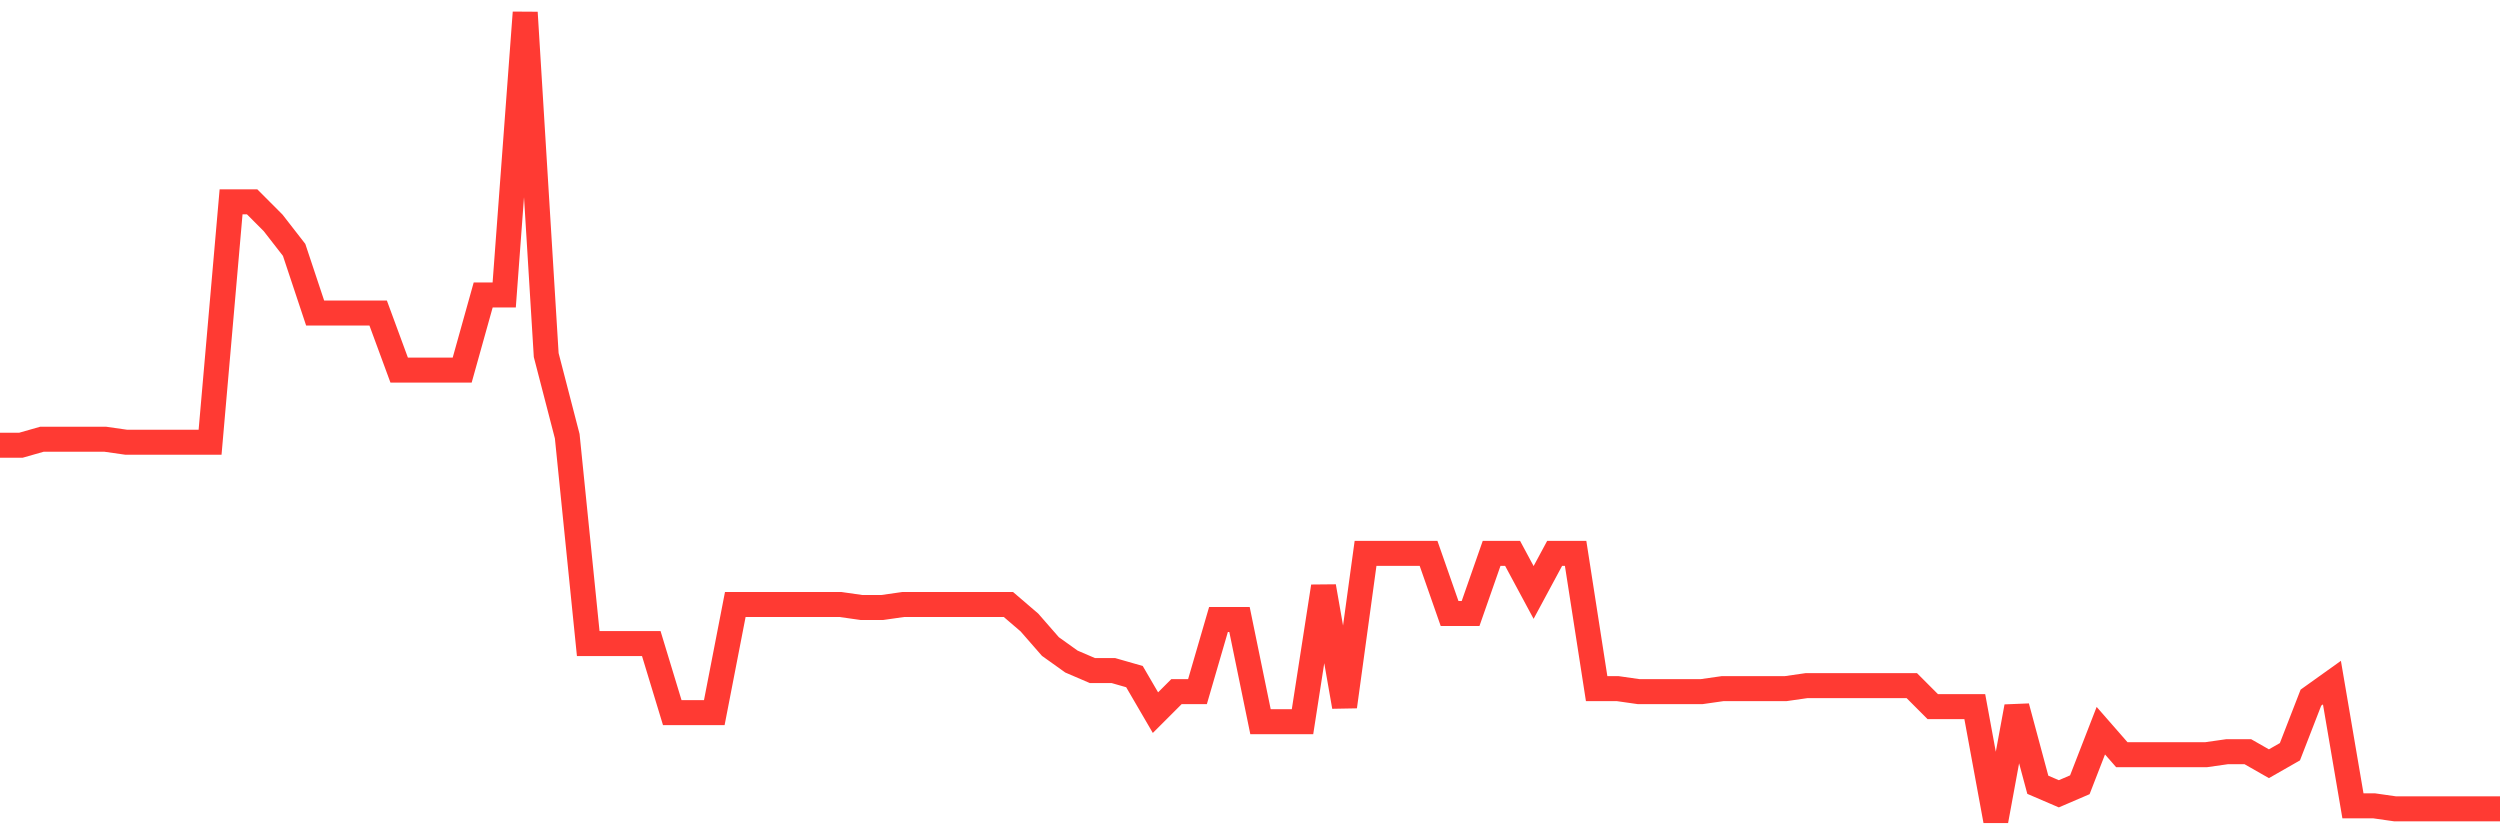 <svg
  xmlns="http://www.w3.org/2000/svg"
  xmlns:xlink="http://www.w3.org/1999/xlink"
  width="120"
  height="40"
  viewBox="0 0 120 40"
  preserveAspectRatio="none"
>
  <polyline
    points="0,21.37 1.008,21.37 2.017,21.082 3.025,21.082 4.034,21.082 5.042,21.082 6.05,21.226 7.059,21.226 8.067,21.226 9.076,21.226 10.084,21.226 11.092,9.687 12.101,9.687 13.109,10.697 14.118,11.995 15.126,15.024 16.134,15.024 17.143,15.024 18.151,15.024 19.16,17.764 20.168,17.764 21.176,17.764 22.185,17.764 23.193,14.158 24.202,14.158 25.21,0.6 26.218,17.043 27.227,20.938 28.235,30.89 29.244,30.89 30.252,30.89 31.261,30.89 32.269,34.207 33.277,34.207 34.286,34.207 35.294,29.015 36.303,29.015 37.311,29.015 38.319,29.015 39.328,29.015 40.336,29.015 41.345,29.159 42.353,29.159 43.361,29.015 44.37,29.015 45.378,29.015 46.387,29.015 47.395,29.015 48.403,29.015 49.412,29.88 50.42,31.034 51.429,31.755 52.437,32.188 53.445,32.188 54.454,32.477 55.462,34.207 56.471,33.198 57.479,33.198 58.487,29.736 59.496,29.736 60.504,34.64 61.513,34.64 62.521,34.64 63.529,28.149 64.538,33.919 65.546,26.563 66.555,26.563 67.563,26.563 68.571,26.563 69.58,29.448 70.588,29.448 71.597,26.563 72.605,26.563 73.613,28.438 74.622,26.563 75.63,26.563 76.639,33.054 77.647,33.054 78.655,33.198 79.664,33.198 80.672,33.198 81.681,33.198 82.689,33.054 83.697,33.054 84.706,33.054 85.714,33.054 86.723,32.909 87.731,32.909 88.739,32.909 89.748,32.909 90.756,32.909 91.765,32.909 92.773,33.919 93.782,33.919 94.79,33.919 95.798,39.4 96.807,33.919 97.815,37.669 98.824,38.102 99.832,37.669 100.84,35.073 101.849,36.227 102.857,36.227 103.866,36.227 104.874,36.227 105.882,36.227 106.891,36.083 107.899,36.083 108.908,36.659 109.916,36.083 110.924,33.486 111.933,32.765 112.941,38.679 113.95,38.679 114.958,38.823 115.966,38.823 116.975,38.823 117.983,38.823 118.992,38.823 120,38.823"
    fill="none"
    stroke="#ff3a33"
    stroke-width="1.2"
  >
  </polyline>
</svg>